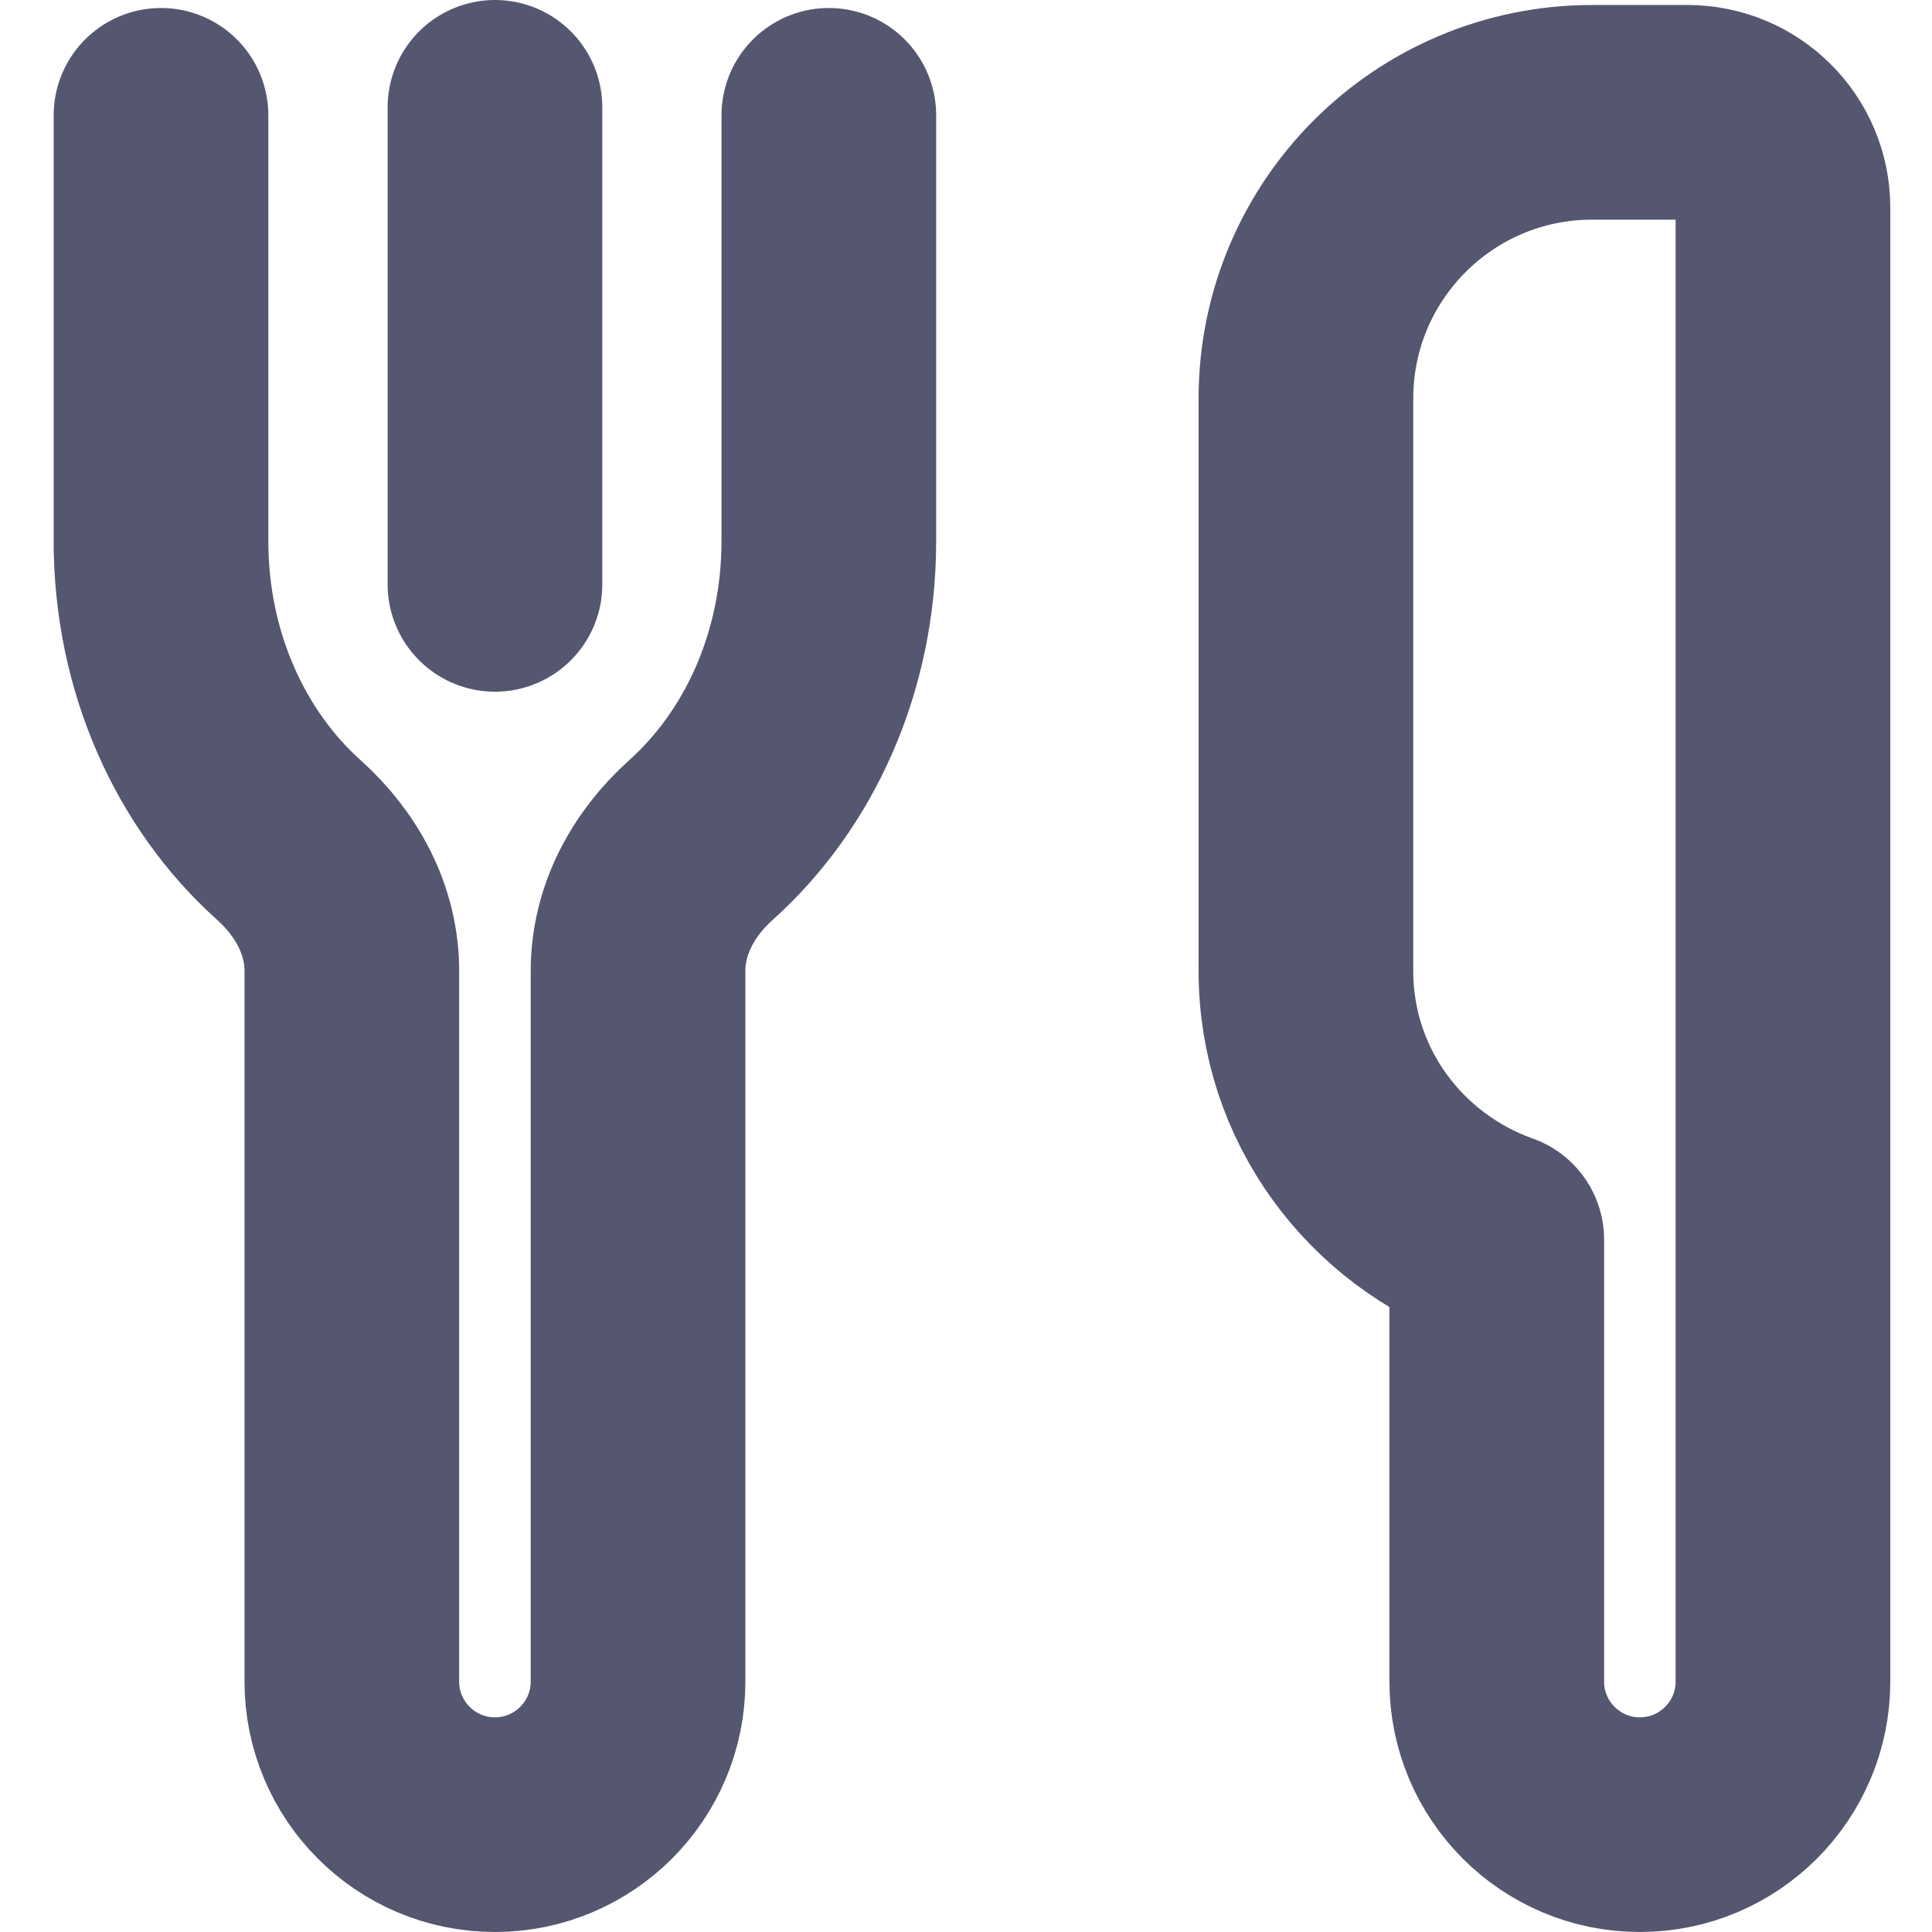 <svg width="36" height="36" viewBox="0 0 36 36" fill="none" xmlns="http://www.w3.org/2000/svg">
<path d="M3 2.149V10.082V10.242V10.082C3 12.347 3.933 14.352 5.38 15.65C6.088 16.285 6.556 17.141 6.556 18.093V31.333C6.556 32.805 7.75 34 9.222 34C10.694 34 11.889 32.805 11.889 31.333V18.093C11.889 17.141 12.356 16.285 13.064 15.65C14.511 14.352 15.444 12.347 15.444 10.082V2.149V10.082" stroke="#555770" stroke-width="4" stroke-linecap="round" stroke-linejoin="round"/>
<path d="M9.223 10.889V2" stroke="#555770" stroke-width="4" stroke-linecap="round" stroke-linejoin="round"/>
<path d="M33.223 3.87C33.223 2.889 32.426 2.093 31.445 2.093H29.667C26.721 2.093 24.334 4.48 24.334 7.426V18.093C24.334 20.411 25.822 22.364 27.89 23.099V31.333C27.89 32.805 29.084 34 30.556 34C32.028 34 33.223 32.805 33.223 31.333V23.426V3.87Z" stroke="#555770" stroke-width="4" stroke-linecap="round" stroke-linejoin="round"/>
</svg>
